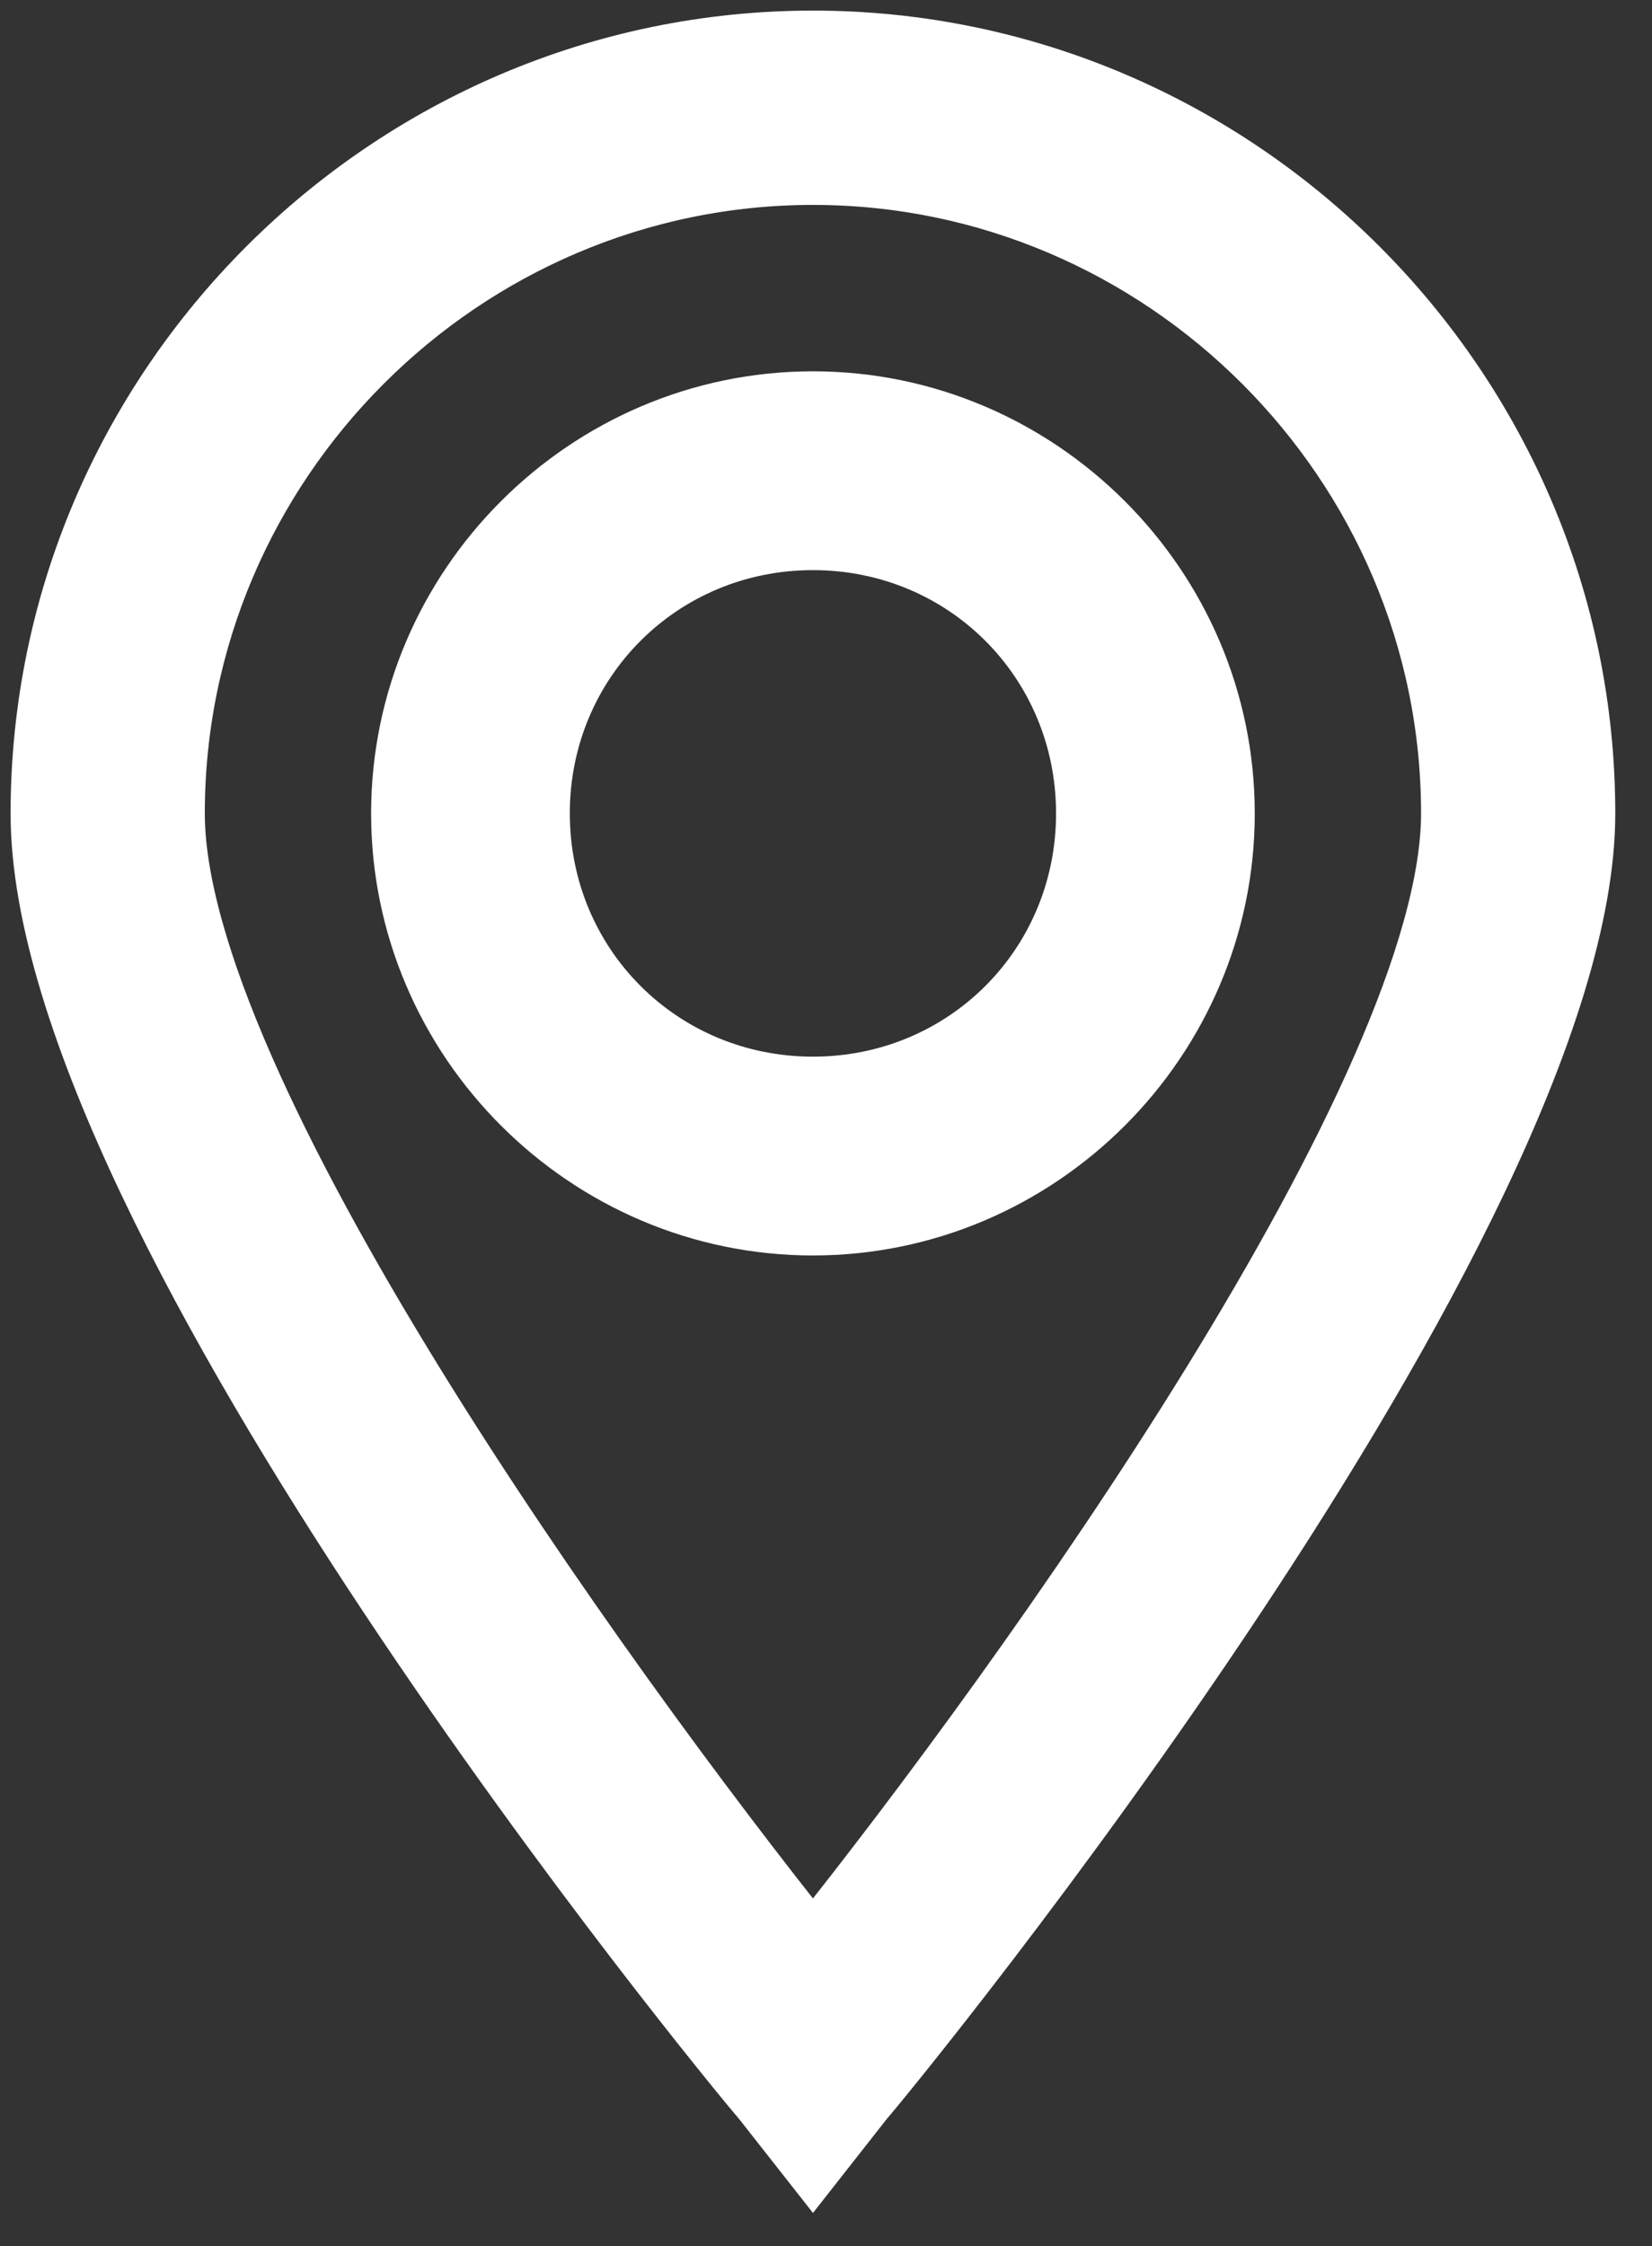 <svg width="39" height="53" viewBox="0 0 39 53" fill="none" xmlns="http://www.w3.org/2000/svg">
<rect x="0" y="0" width="39" height="53" fill="#333333" stroke="none"/>
<path d="M20.362 49.511C21.106 48.66 37.383 28.766 37.383 19.192C37.383 9.191 29.192 1 19.192 1C9.191 1 1 9.191 1 19.192C1 28.872 17.277 48.66 18.021 49.511L19.192 51L20.362 49.511ZM4.085 19.192C4.085 10.894 10.894 4.085 19.192 4.085C27.489 4.085 34.298 10.894 34.298 19.192C34.298 25.681 24.298 39.617 19.192 46C14.085 39.617 4.085 25.681 4.085 19.192Z" fill="white" stroke="white" stroke-width="1.5"/>
<path d="M28.872 19.192C28.872 13.872 24.511 9.511 19.192 9.511C13.872 9.511 9.511 13.872 9.511 19.192C9.511 24.511 13.872 28.872 19.192 28.872C24.511 28.872 28.872 24.511 28.872 19.192ZM12.702 19.192C12.702 15.575 15.575 12.702 19.192 12.702C22.809 12.702 25.681 15.575 25.681 19.192C25.681 22.809 22.809 25.681 19.192 25.681C15.575 25.681 12.702 22.809 12.702 19.192Z" fill="white" stroke="white" stroke-width="1.5"/>
</svg>
